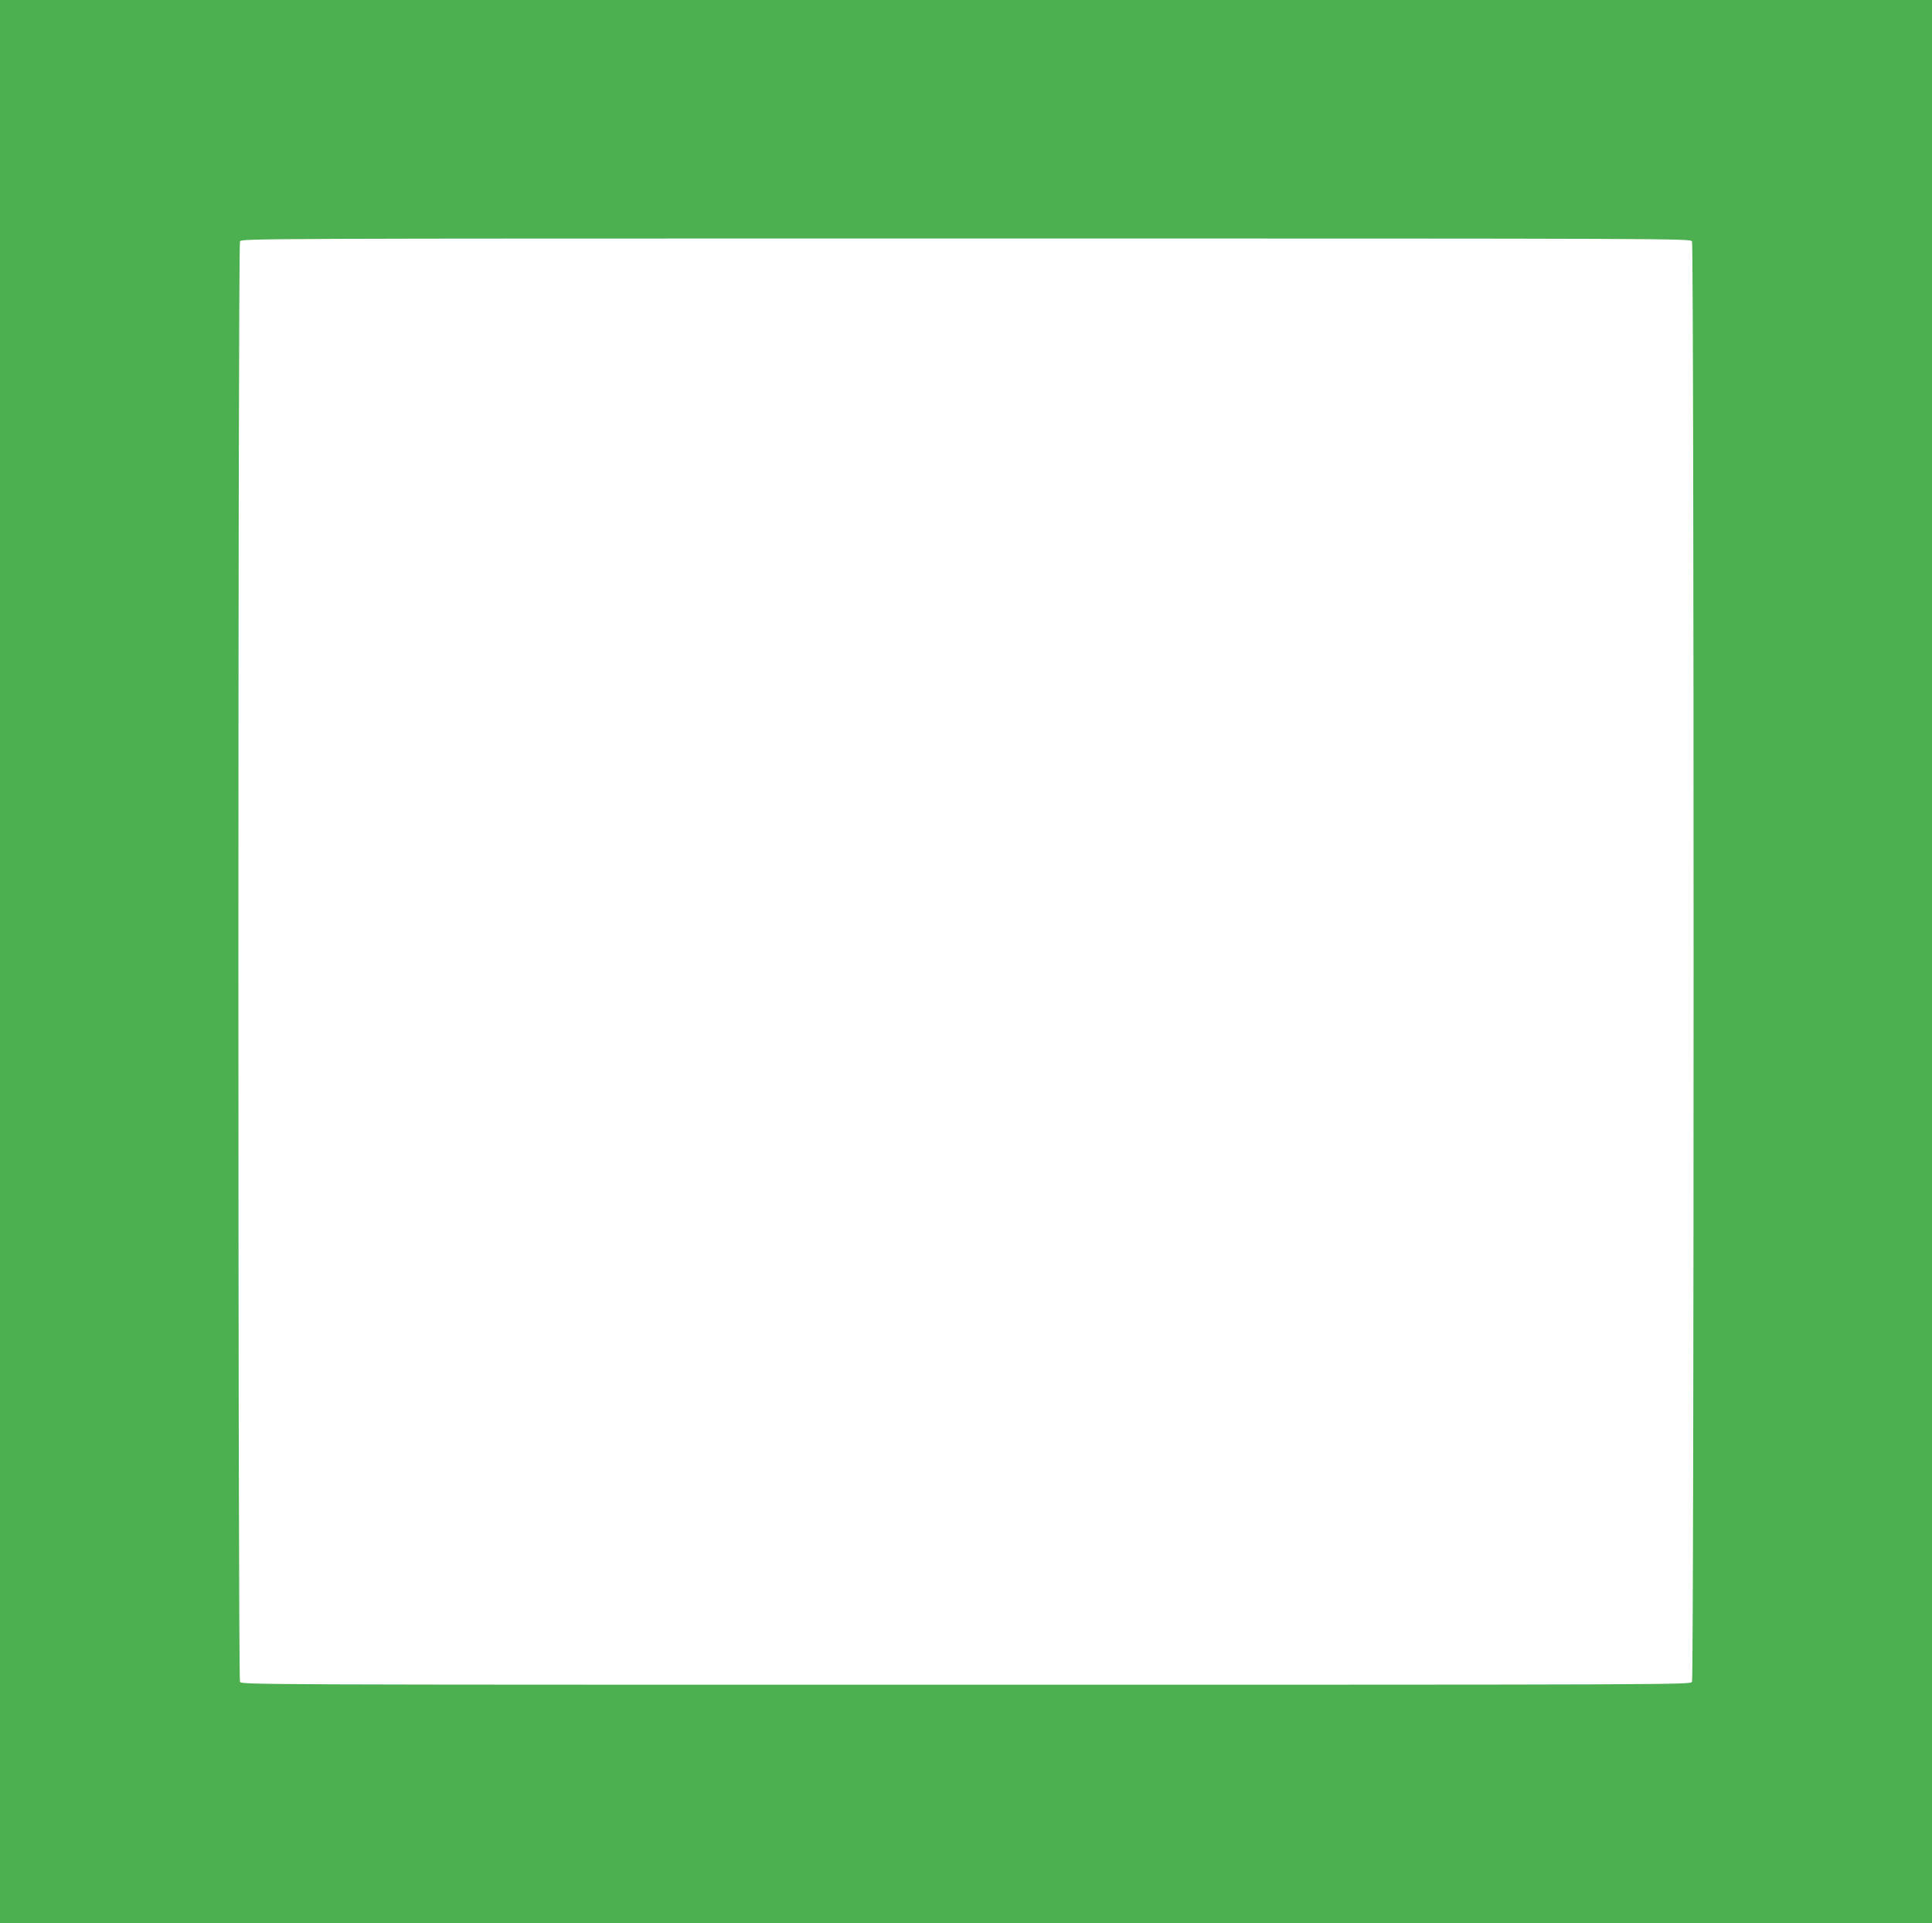 <?xml version="1.0" standalone="no"?>
<!DOCTYPE svg PUBLIC "-//W3C//DTD SVG 20010904//EN"
 "http://www.w3.org/TR/2001/REC-SVG-20010904/DTD/svg10.dtd">
<svg version="1.0" xmlns="http://www.w3.org/2000/svg"
 width="1280pt" height="1274pt" viewBox="0 0 1280 1274"
 preserveAspectRatio="xMidYMid meet">
<g transform="translate(0,1274) scale(0.1,-0.1)"
fill="#4caf50" stroke="none">
<path d="M0 6370 l0 -6370 6400 0 6400 0 0 6370 0 6370 -6400 0 -6400 0 0
-6370z m11210 4771 c14 -27 14 -9515 0 -9542 -11 -19 -75 -19 -4810 -19 -4735
0 -4799 0 -4810 19 -14 27 -14 9515 0 9542 11 19 75 19 4810 19 4735 0 4799 0
4810 -19z"/>
</g>
</svg>
